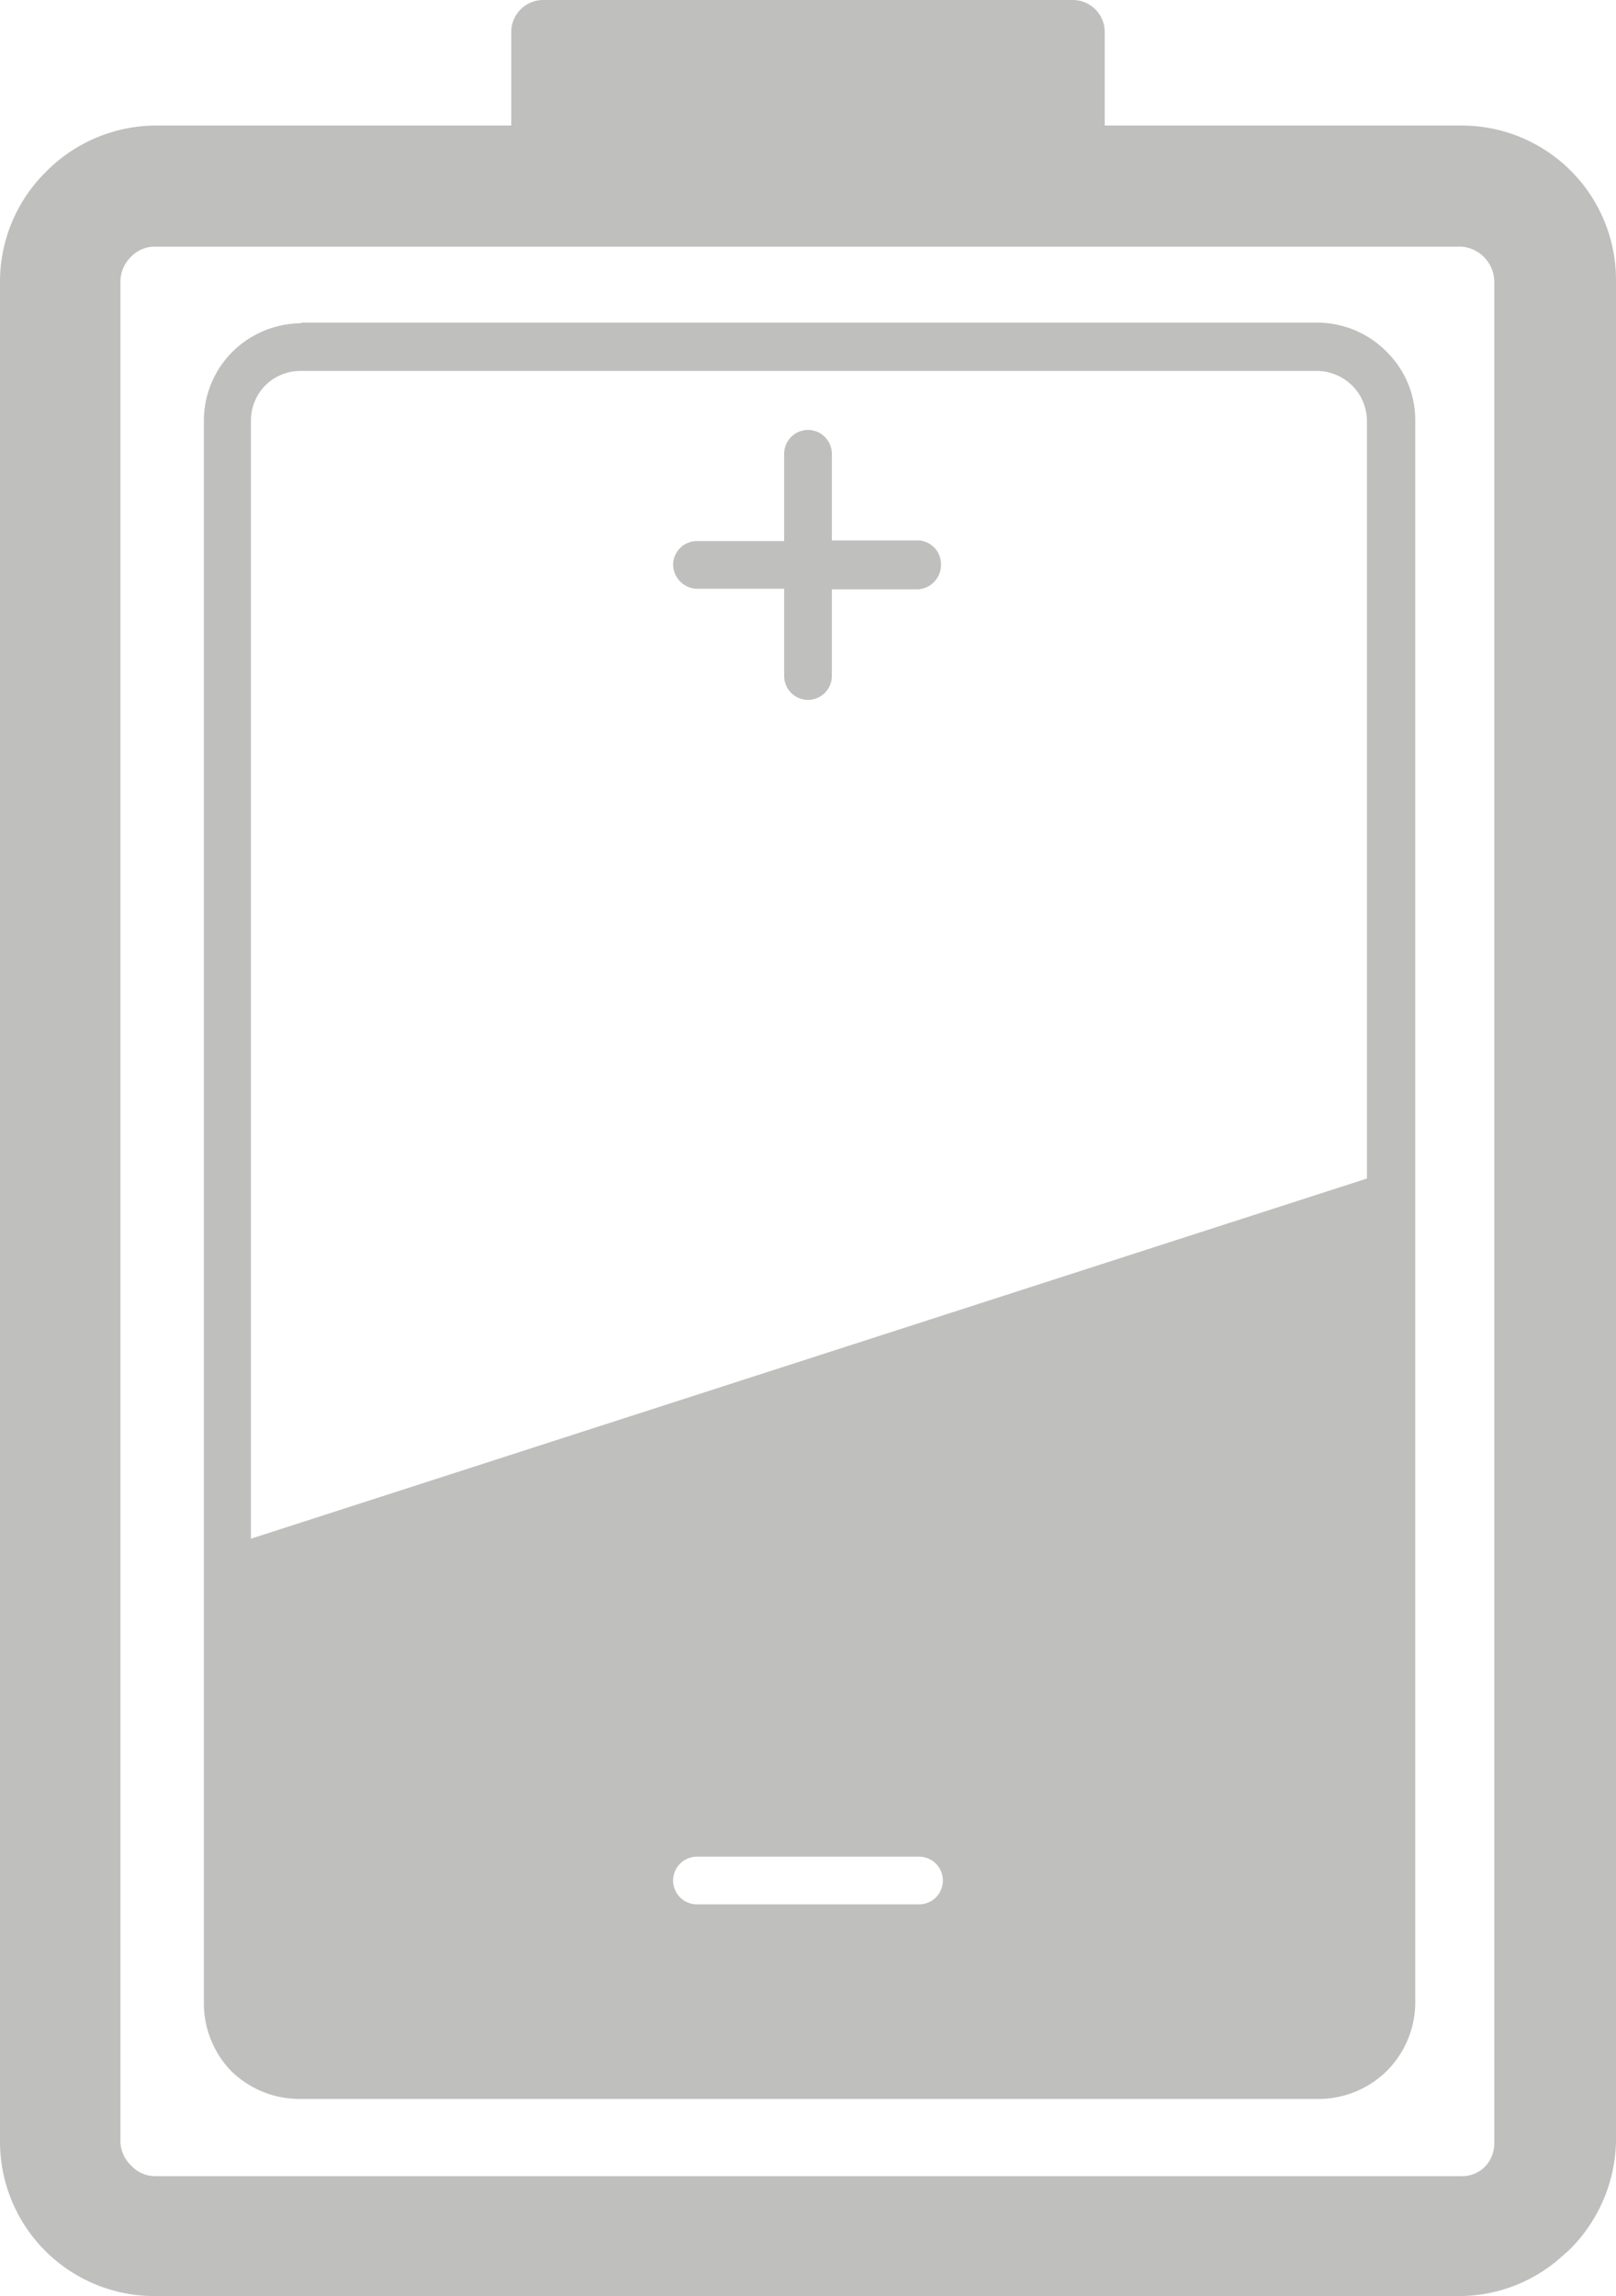 <svg xmlns="http://www.w3.org/2000/svg" viewBox="0 0 25.76 36.58"><defs><style>.cls-1{fill:#bfbfbe;}</style></defs><title>akksi (2)</title><g id="Layer_2" data-name="Layer 2"><g id="akksi"><g id="akksi-2" data-name="akksi"><path class="cls-1" d="M2.46,2H8.15V.51A.51.51,0,0,1,8.67,0H17.1a.51.51,0,0,1,.51.51V2H23.3a2.46,2.46,0,0,1,2.46,2.46V34.12A2.5,2.5,0,0,1,25,35.86l-.07.06a2.45,2.45,0,0,1-1.67.66H2.46A2.46,2.46,0,0,1,0,34.12V4.48A2.46,2.46,0,0,1,.72,2.75h0A2.48,2.48,0,0,1,2.46,2ZM23.3,3.93H2.46a.52.52,0,0,0-.38.17h0a.55.55,0,0,0-.16.39V34.12a.54.54,0,0,0,.17.38.52.52,0,0,0,.38.17H23.3a.52.52,0,0,0,.35-.13l0,0a.54.54,0,0,0,.17-.38V4.48a.57.57,0,0,0-.16-.38A.56.56,0,0,0,23.3,3.93Z"/><path class="cls-1" d="M4.79,5.14H21a1.56,1.56,0,0,1,1.1.46,1.53,1.53,0,0,1,.46,1.1V31.9a1.55,1.55,0,0,1-.46,1.1l0,0a1.55,1.55,0,0,1-1.08.44H4.79A1.56,1.56,0,0,1,3.69,33l0,0a1.55,1.55,0,0,1-.44-1.07V6.7a1.55,1.55,0,0,1,.46-1.1h0a1.57,1.57,0,0,1,1.09-.45ZM21,5.91H4.79a.79.79,0,0,0-.56.23h0A.8.8,0,0,0,4,6.7V31.9a.8.8,0,0,0,.22.54l0,0a.79.79,0,0,0,.56.23H21a.8.8,0,0,0,.55-.22h0a.8.8,0,0,0,.24-.56V6.7a.8.8,0,0,0-.8-.79Z"/><path class="cls-1" d="M12.5,7.23a.38.38,0,1,1,.76,0V8.61h1.39A.38.38,0,0,1,15,9a.39.39,0,0,1-.38.39H13.26v1.38a.38.38,0,0,1-.76,0V9.38H11.11A.39.39,0,0,1,10.73,9a.38.38,0,0,1,.38-.38H12.5Z"/><path class="cls-1" d="M3.61,24.64v7.22A1.18,1.18,0,0,0,4.79,33H21a1.18,1.18,0,0,0,1.18-1.18V18.65Zm11,5.7H11.11a.38.38,0,0,1,0-.76h3.54a.38.38,0,0,1,0,.76Z"/></g></g></g></svg>